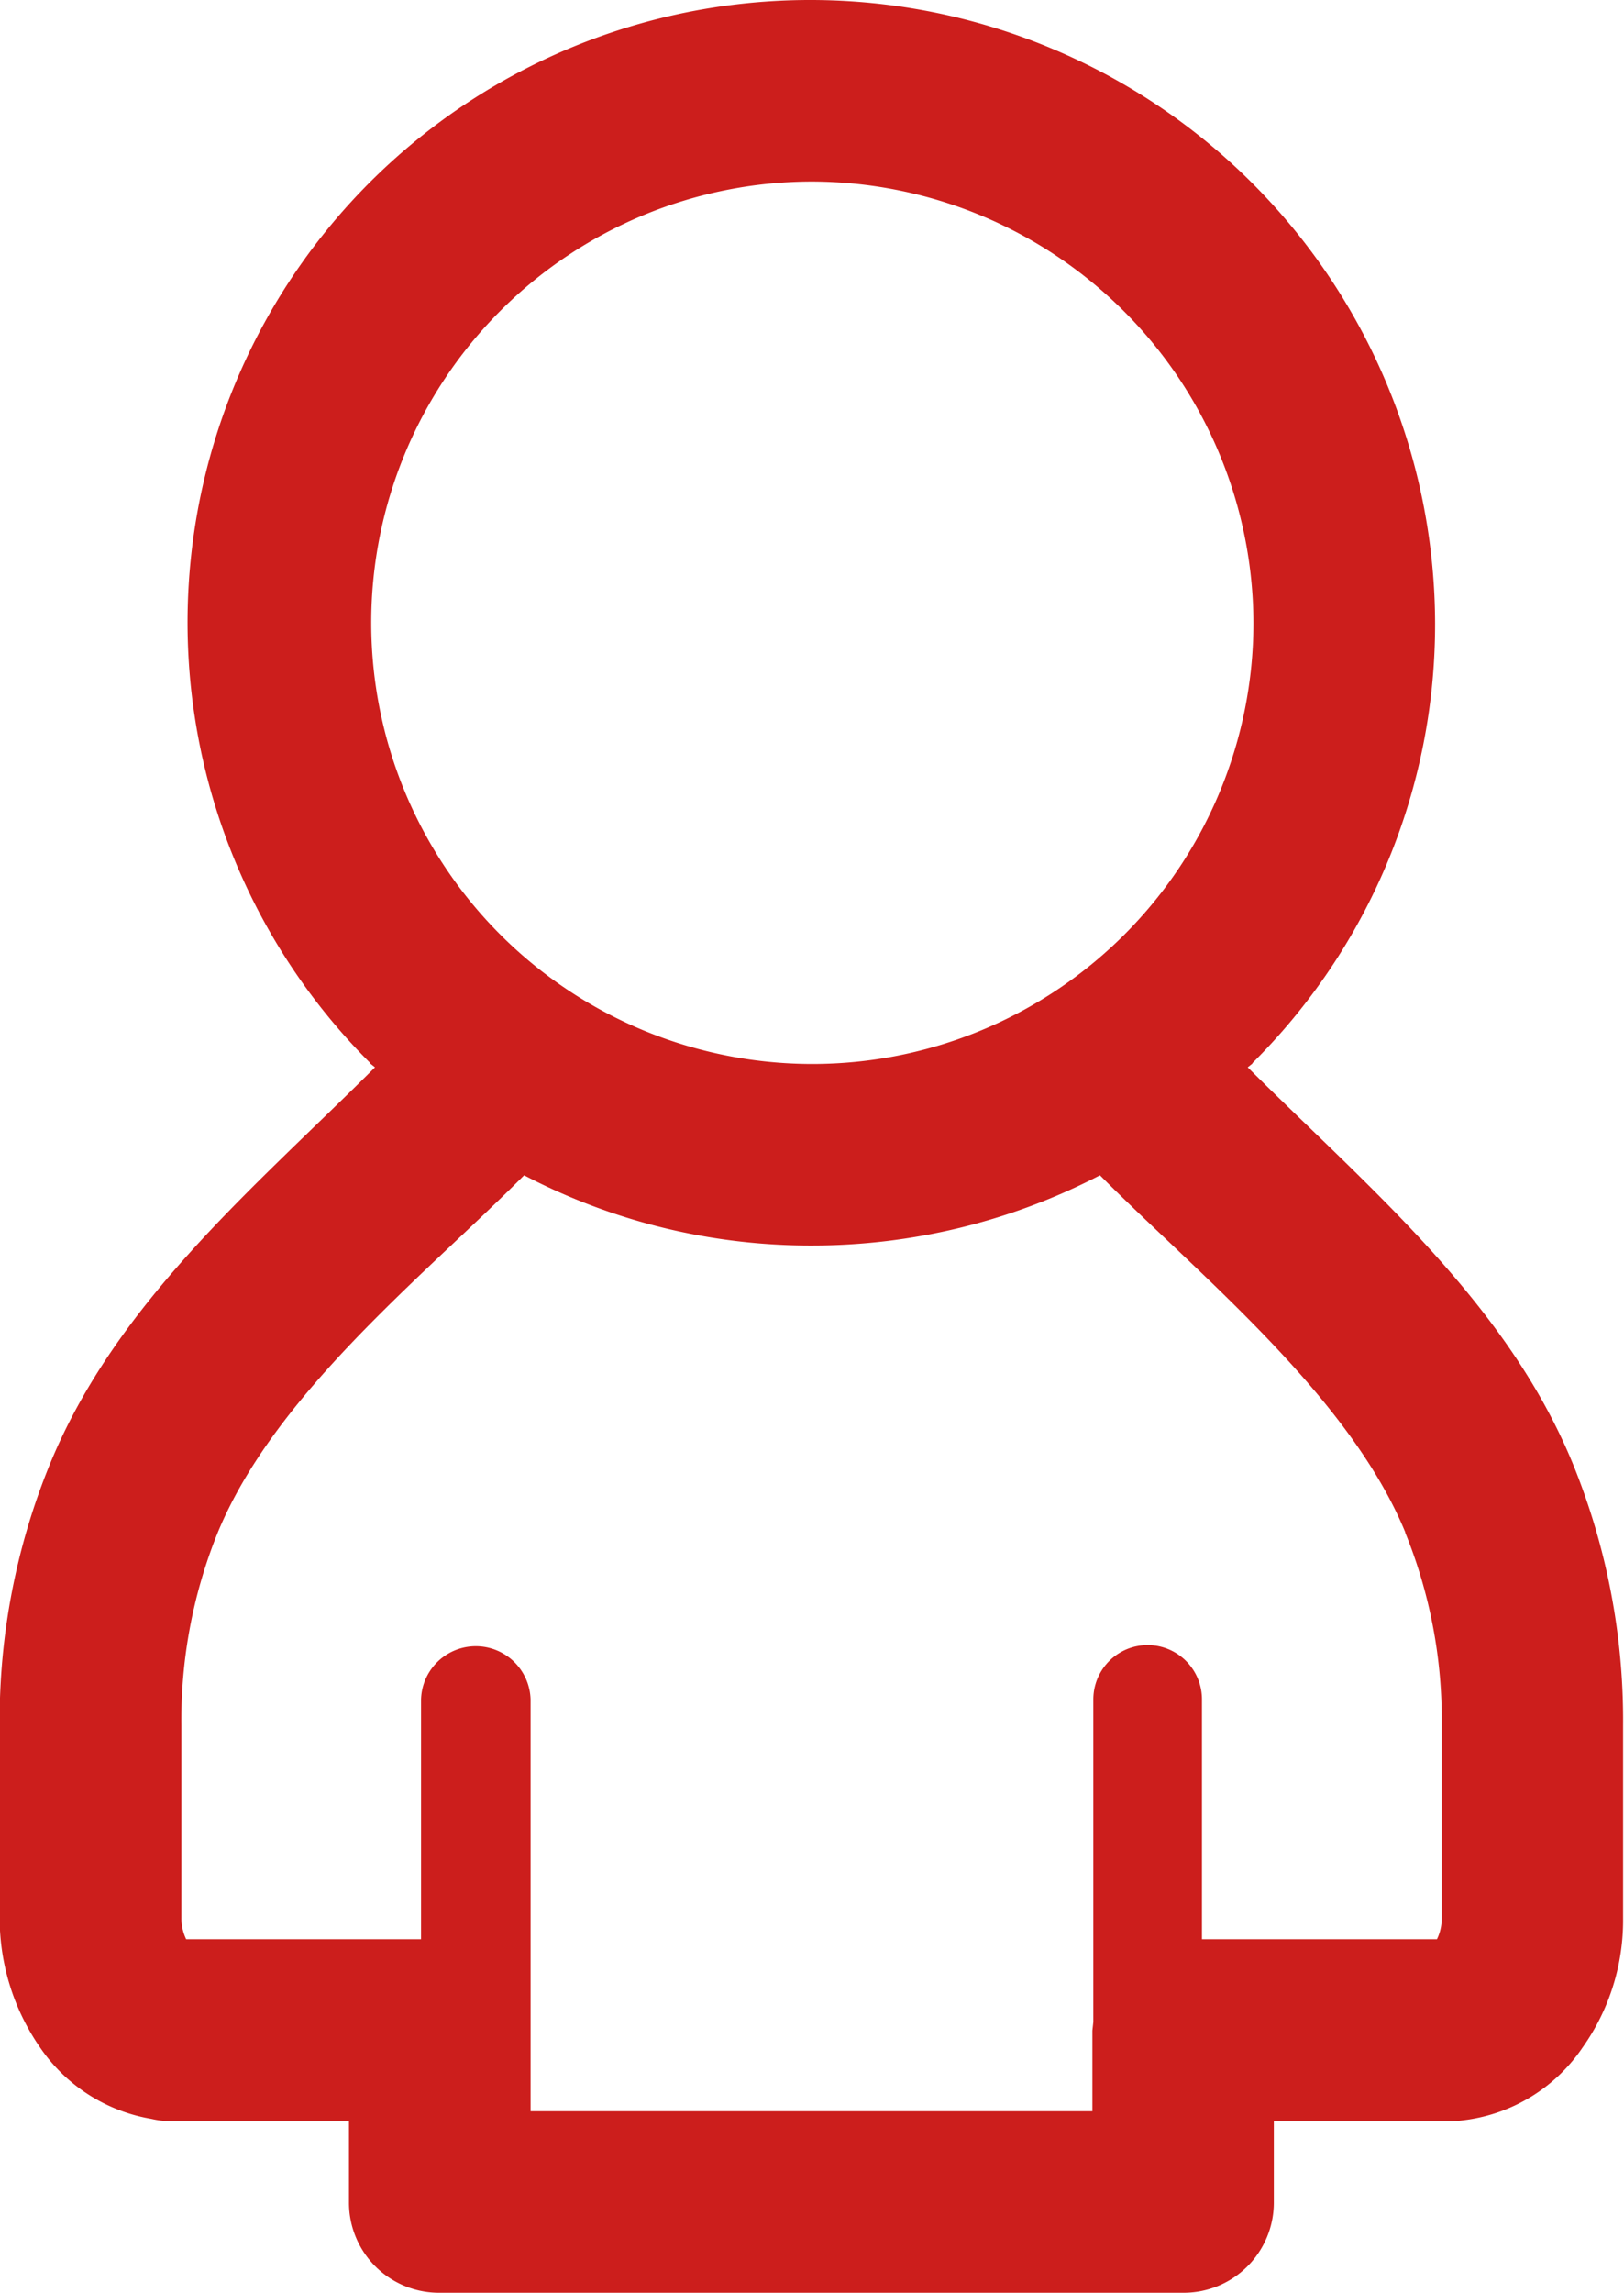 <svg xmlns="http://www.w3.org/2000/svg" width="34" height="48" viewBox="0 0 34 48">
  <defs>
    <style>
      .cls-1 {
        fill: #cc1e1c;
        fill-rule: evenodd;
      }
    </style>
  </defs>
  <path id="icon-mensch" class="cls-1" d="M786.989,1762a13.079,13.079,0,0,1,13.056,13.04,12.942,12.942,0,0,1-3.823,9.21h0v0.01h0l-0.1.08c2.529,2.52,5.411,4.91,6.8,8.28h0a14.225,14.225,0,0,1,1.059,5.49v4.04a4.6,4.6,0,0,1-.844,2.7,3.52,3.52,0,0,1-2.509,1.53,1.884,1.884,0,0,1-.216.02h-3.743v1.7a1.888,1.888,0,0,1-1.9,1.89H779.206a1.886,1.886,0,0,1-1.9-1.89v-1.7H773.56a1.9,1.9,0,0,1-.391-0.05,3.531,3.531,0,0,1-2.334-1.5,4.755,4.755,0,0,1-.842-2.7v-4.04a14.156,14.156,0,0,1,1.058-5.48c1.392-3.38,4.274-5.77,6.8-8.29l-0.1-.08v-0.01a13.029,13.029,0,0,1,9.233-22.25h0Zm-8.174,40.59h0v-5.02a1.147,1.147,0,0,1,2.293,0v8.62H792.87v-1.69l0.02-.18v-6.75a1.137,1.137,0,1,1,2.274,0v5.02h4.92a1,1,0,0,0,.1-0.44v-4.04a10.407,10.407,0,0,0-.764-4.03h0v-0.01c-1.176-2.86-4.313-5.38-6.391-7.47a13.1,13.1,0,0,1-6.038,1.47,12.955,12.955,0,0,1-6.018-1.47c-2.137,2.14-5.215,4.58-6.411,7.47a10.44,10.44,0,0,0-.764,4.04v4.04a1.013,1.013,0,0,0,.1.44h4.922Zm8.174-36.79h0a9.235,9.235,0,1,0,9.253,9.24,9.263,9.263,0,0,0-9.253-9.24h0Z" transform="translate(-770 -1762)"/>
</svg>
